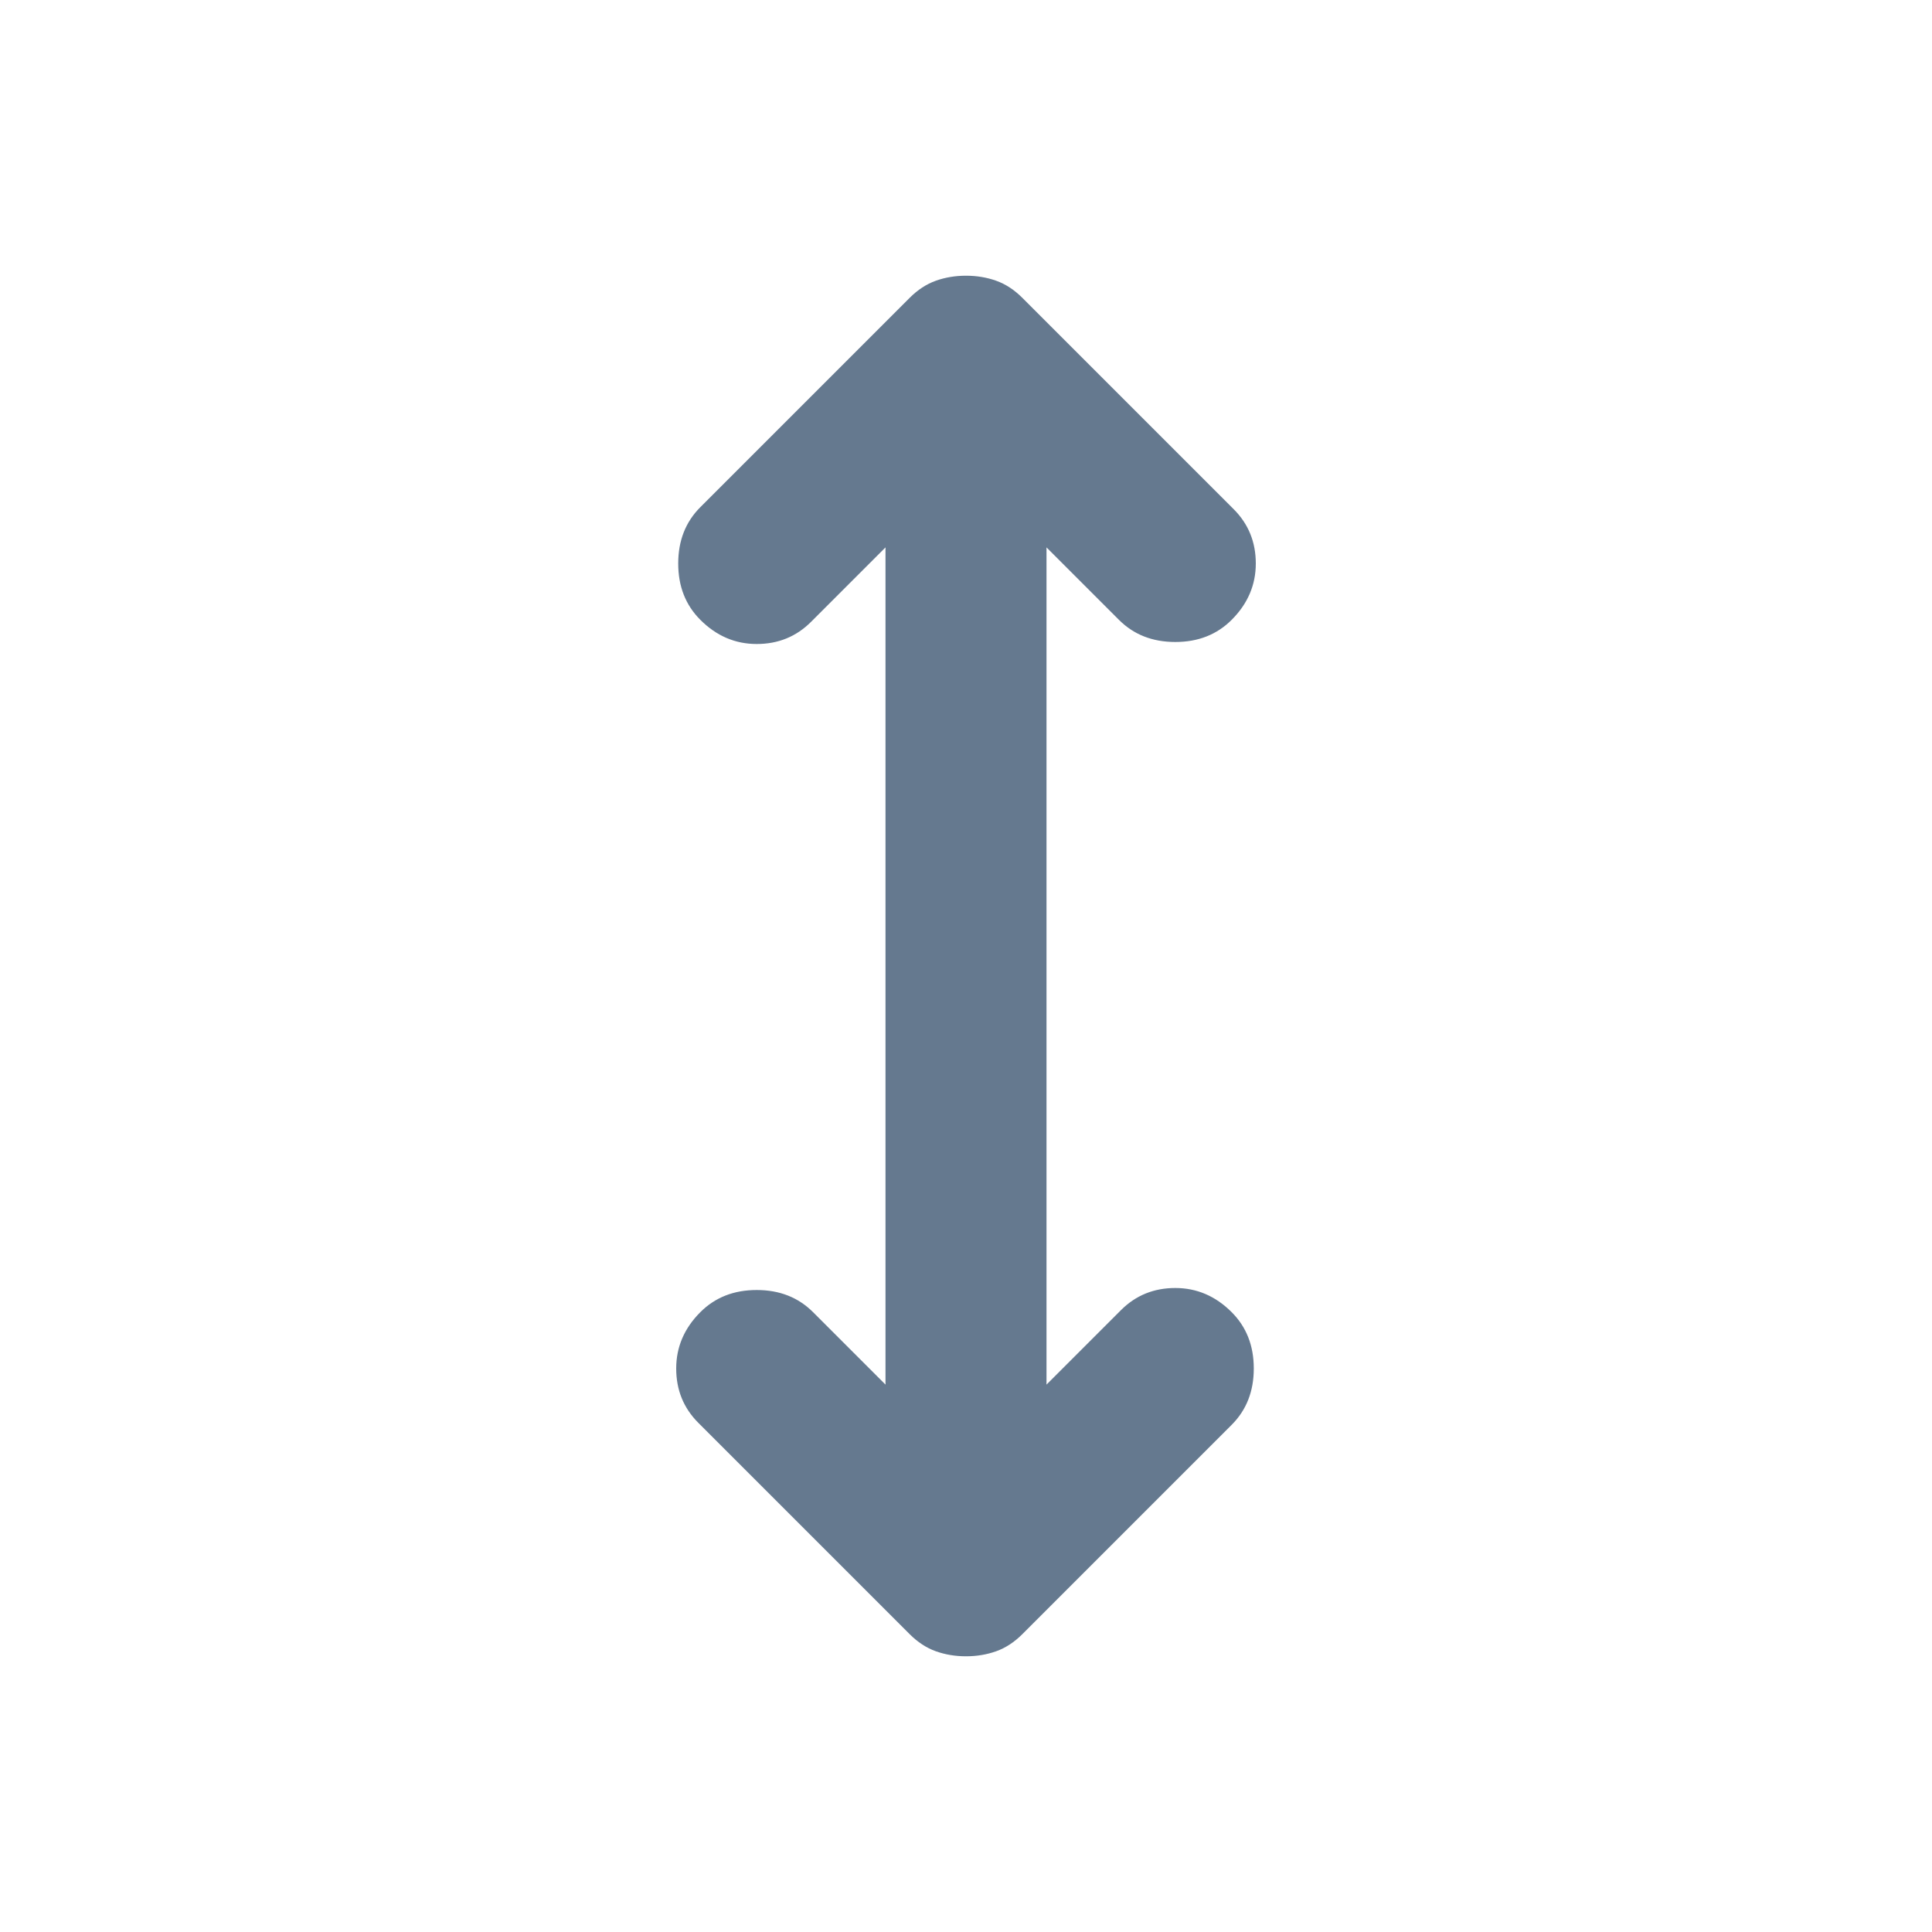 <svg width="48" height="48" viewBox="0 0 48 48" fill="none" xmlns="http://www.w3.org/2000/svg">
<path d="M24 41.15C23.733 41.15 23.483 41.108 23.25 41.025C23.017 40.942 22.8 40.8 22.6 40.6L17.35 35.35C16.983 34.983 16.8 34.533 16.8 34C16.8 33.467 17 33 17.4 32.6C17.767 32.233 18.233 32.05 18.8 32.05C19.367 32.05 19.833 32.233 20.2 32.6L22 34.4V13.6L20.15 15.45C19.783 15.817 19.333 16 18.8 16C18.267 16 17.8 15.8 17.4 15.4C17.033 15.033 16.85 14.567 16.85 14C16.85 13.433 17.033 12.967 17.4 12.6L22.6 7.4C22.8 7.2 23.017 7.058 23.25 6.975C23.483 6.892 23.733 6.85 24 6.85C24.267 6.85 24.517 6.892 24.75 6.975C24.983 7.058 25.2 7.2 25.4 7.4L30.65 12.65C31.017 13.017 31.2 13.467 31.2 14C31.2 14.533 31 15 30.6 15.4C30.233 15.767 29.767 15.95 29.2 15.95C28.633 15.95 28.167 15.767 27.8 15.4L26 13.6V34.4L27.85 32.55C28.217 32.183 28.667 32 29.2 32C29.733 32 30.2 32.2 30.6 32.6C30.967 32.967 31.15 33.433 31.15 34C31.15 34.567 30.967 35.033 30.6 35.4L25.4 40.6C25.2 40.8 24.983 40.942 24.75 41.025C24.517 41.108 24.267 41.15 24 41.15Z" fill="#65798F"/>
</svg>

